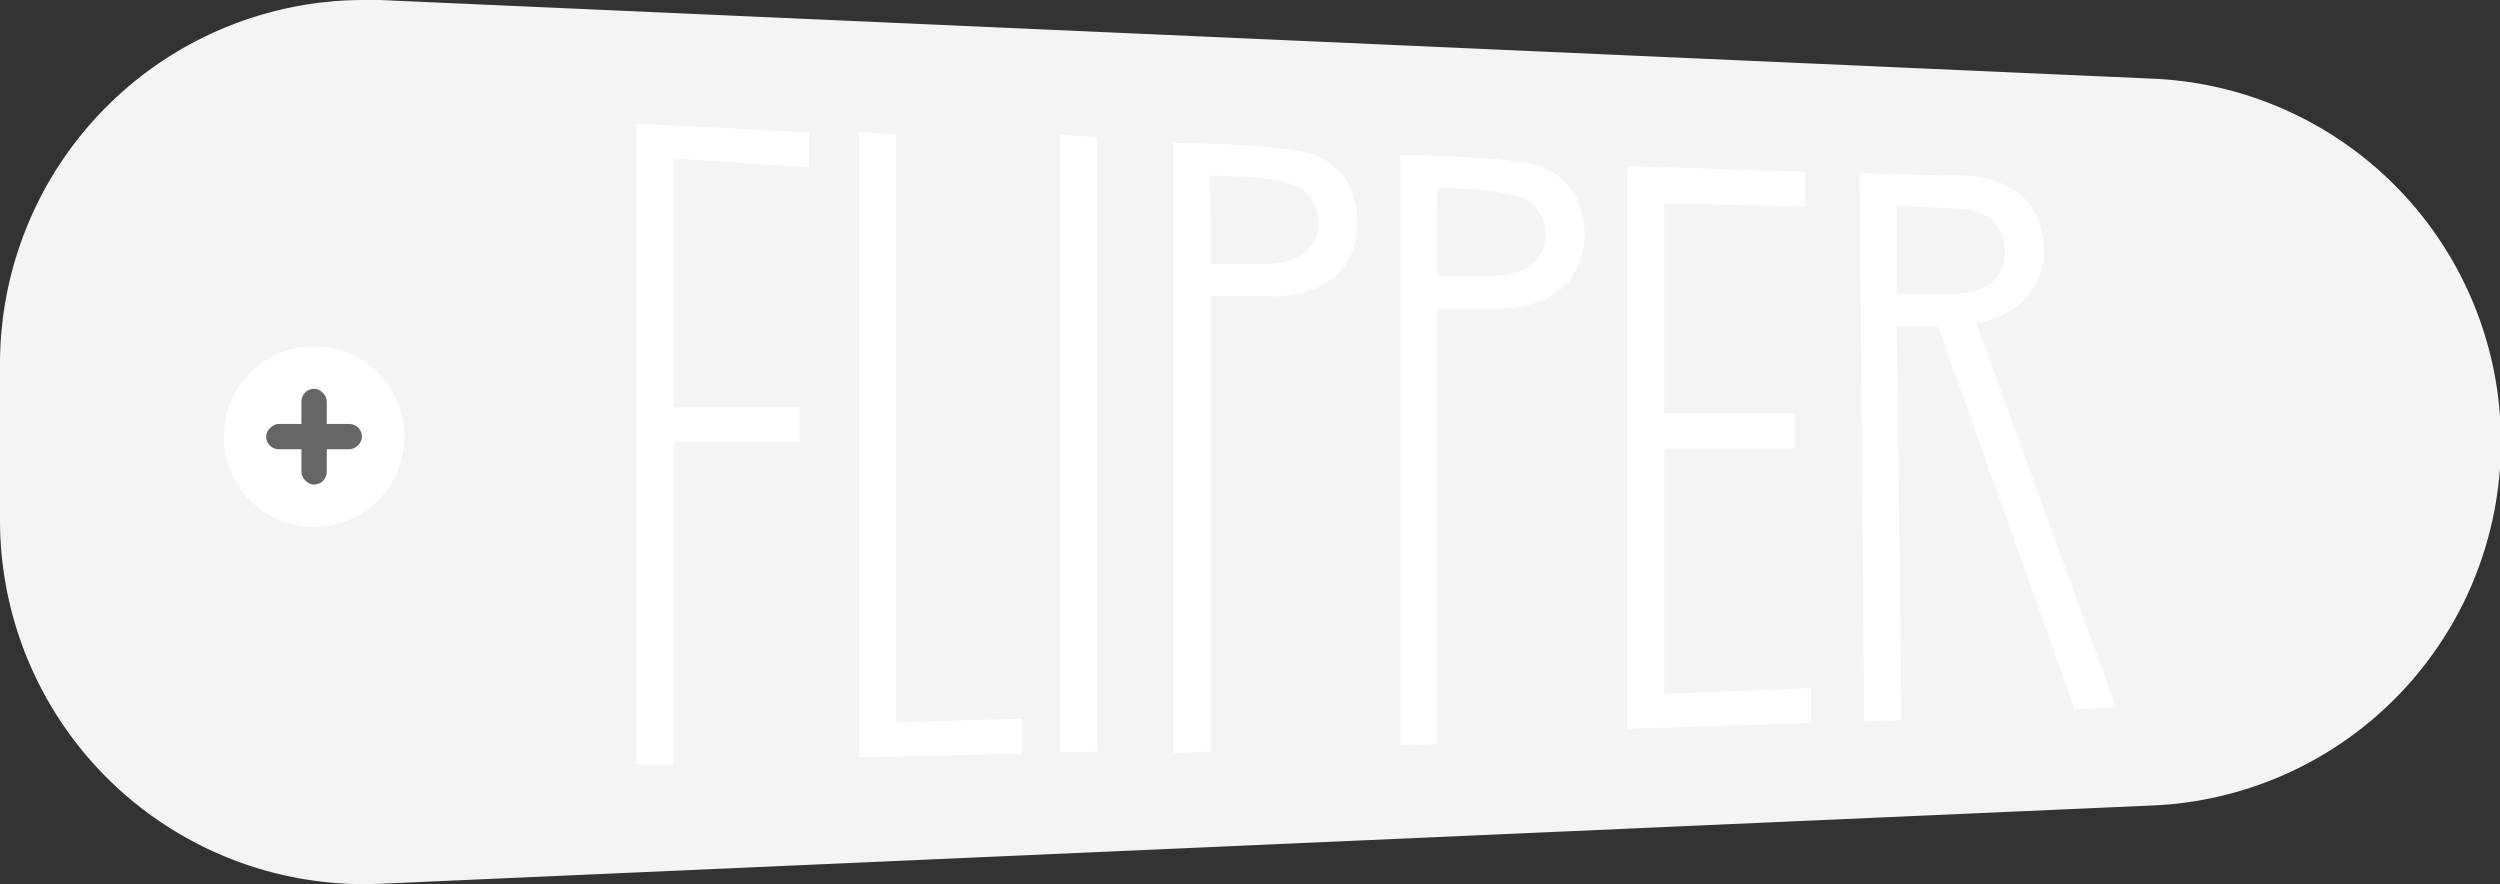 <svg xmlns="http://www.w3.org/2000/svg" viewBox="0 0 279.4 98.81"><rect x="0" y="0" width="279.4" height="98.81" fill="#333333" stroke="none"/><defs><style>.cls-2{fill:#fff}.cls-3{fill:#666}</style></defs><g id="Layer_2" data-name="Layer 2"><g id="Layer_1-2" data-name="Layer 1"><path d="M40.62 98.81A40.68 40.68 0 010 58.15v-17.5A40.68 40.68 0 0140.62 0h1.82l198.1 8.79a40.65 40.65 0 010 81.23L42.45 98.77c-.61.02-1.22.04-1.83.04z" fill="#f4f4f4"/><path class="cls-2" d="M71.15 13.81l19.27 1v3.9l-15.11-1v27.82h14.07v3.9H75.31v36h-4.16zm24.85.96l4.16.25v65.71l14.07-.41v3.9L96 84.63zm22.48.31l4.16.25V84l-4.16.07zm12.65.92s11.73 0 15.63 1.26a6.85 6.85 0 013 2 6.94 6.94 0 011.54 2.77 10.92 10.92 0 01.43 3 8 8 0 01-.43 2.51 6.94 6.94 0 01-1.54 2.77 8.25 8.25 0 01-3 2 12.61 12.61 0 01-4.85.8h-6.62V84l-4.16.13zm4.16 13.51h5.46a14.84 14.84 0 002.4-.19 6.47 6.47 0 002.12-.71 3.91 3.91 0 001.49-1.49 3.37 3.37 0 00.56-2.07 5 5 0 00-.56-2.53 4.3 4.3 0 00-1.5-1.52c-2-1.37-10-1.37-10-1.37zm21.21-12.16s11.73 0 15.63 1.26a6.85 6.85 0 013 2 6.94 6.94 0 011.54 2.77 10.92 10.92 0 01.43 3 8 8 0 01-.43 2.51 6.94 6.94 0 01-1.54 2.77 8.25 8.25 0 01-3 2 12.61 12.61 0 01-4.85.8h-6.62v48.7l-4.16.13zm4.16 13.51h5.46a14.84 14.84 0 002.4-.19 6.47 6.47 0 002.12-.71 3.91 3.91 0 001.49-1.49 3.37 3.37 0 00.56-2.07 5 5 0 00-.56-2.53 4.3 4.3 0 00-1.49-1.49c-2-1.37-10-1.37-10-1.37zm21.22-12.3l19.86.64v3.9L186 22.7v23.51h14.55v3.9H186v27.44l16.41-.65v3.9l-20.57.65zm25.95.8l10.78.25a12.61 12.61 0 014.85.8 8.26 8.26 0 013 2 6.94 6.94 0 011.54 2.81 11 11 0 01.43 3 6.61 6.61 0 01-.52 2.58 8 8 0 01-1.49 2.47A8.53 8.53 0 01224 35.1a8.27 8.27 0 01-3.14.93L236.46 79l-4.61.27-15.23-42.77H212l.5 44-4.16.14zM212 32.87h5.46a14.85 14.85 0 002.4-.19A6.47 6.47 0 00222 32a3.91 3.91 0 001.49-1.49 4.08 4.08 0 00.56-2.28 5 5 0 00-.56-2.53 3.91 3.91 0 00-1.49-1.55 6.47 6.47 0 00-2.12-.71 14.85 14.85 0 00-2.4-.19L212 23z"/><circle class="cls-2" cx="35.1" cy="48.8" r="10.09"/><rect class="cls-3" x="33.69" y="43.45" width="2.83" height="10.7" rx="1.41" ry="1.41"/><rect class="cls-3" x="33.69" y="43.45" width="2.83" height="10.7" rx="1.41" ry="1.41" transform="rotate(90 35.105 48.795)"/></g></g></svg>